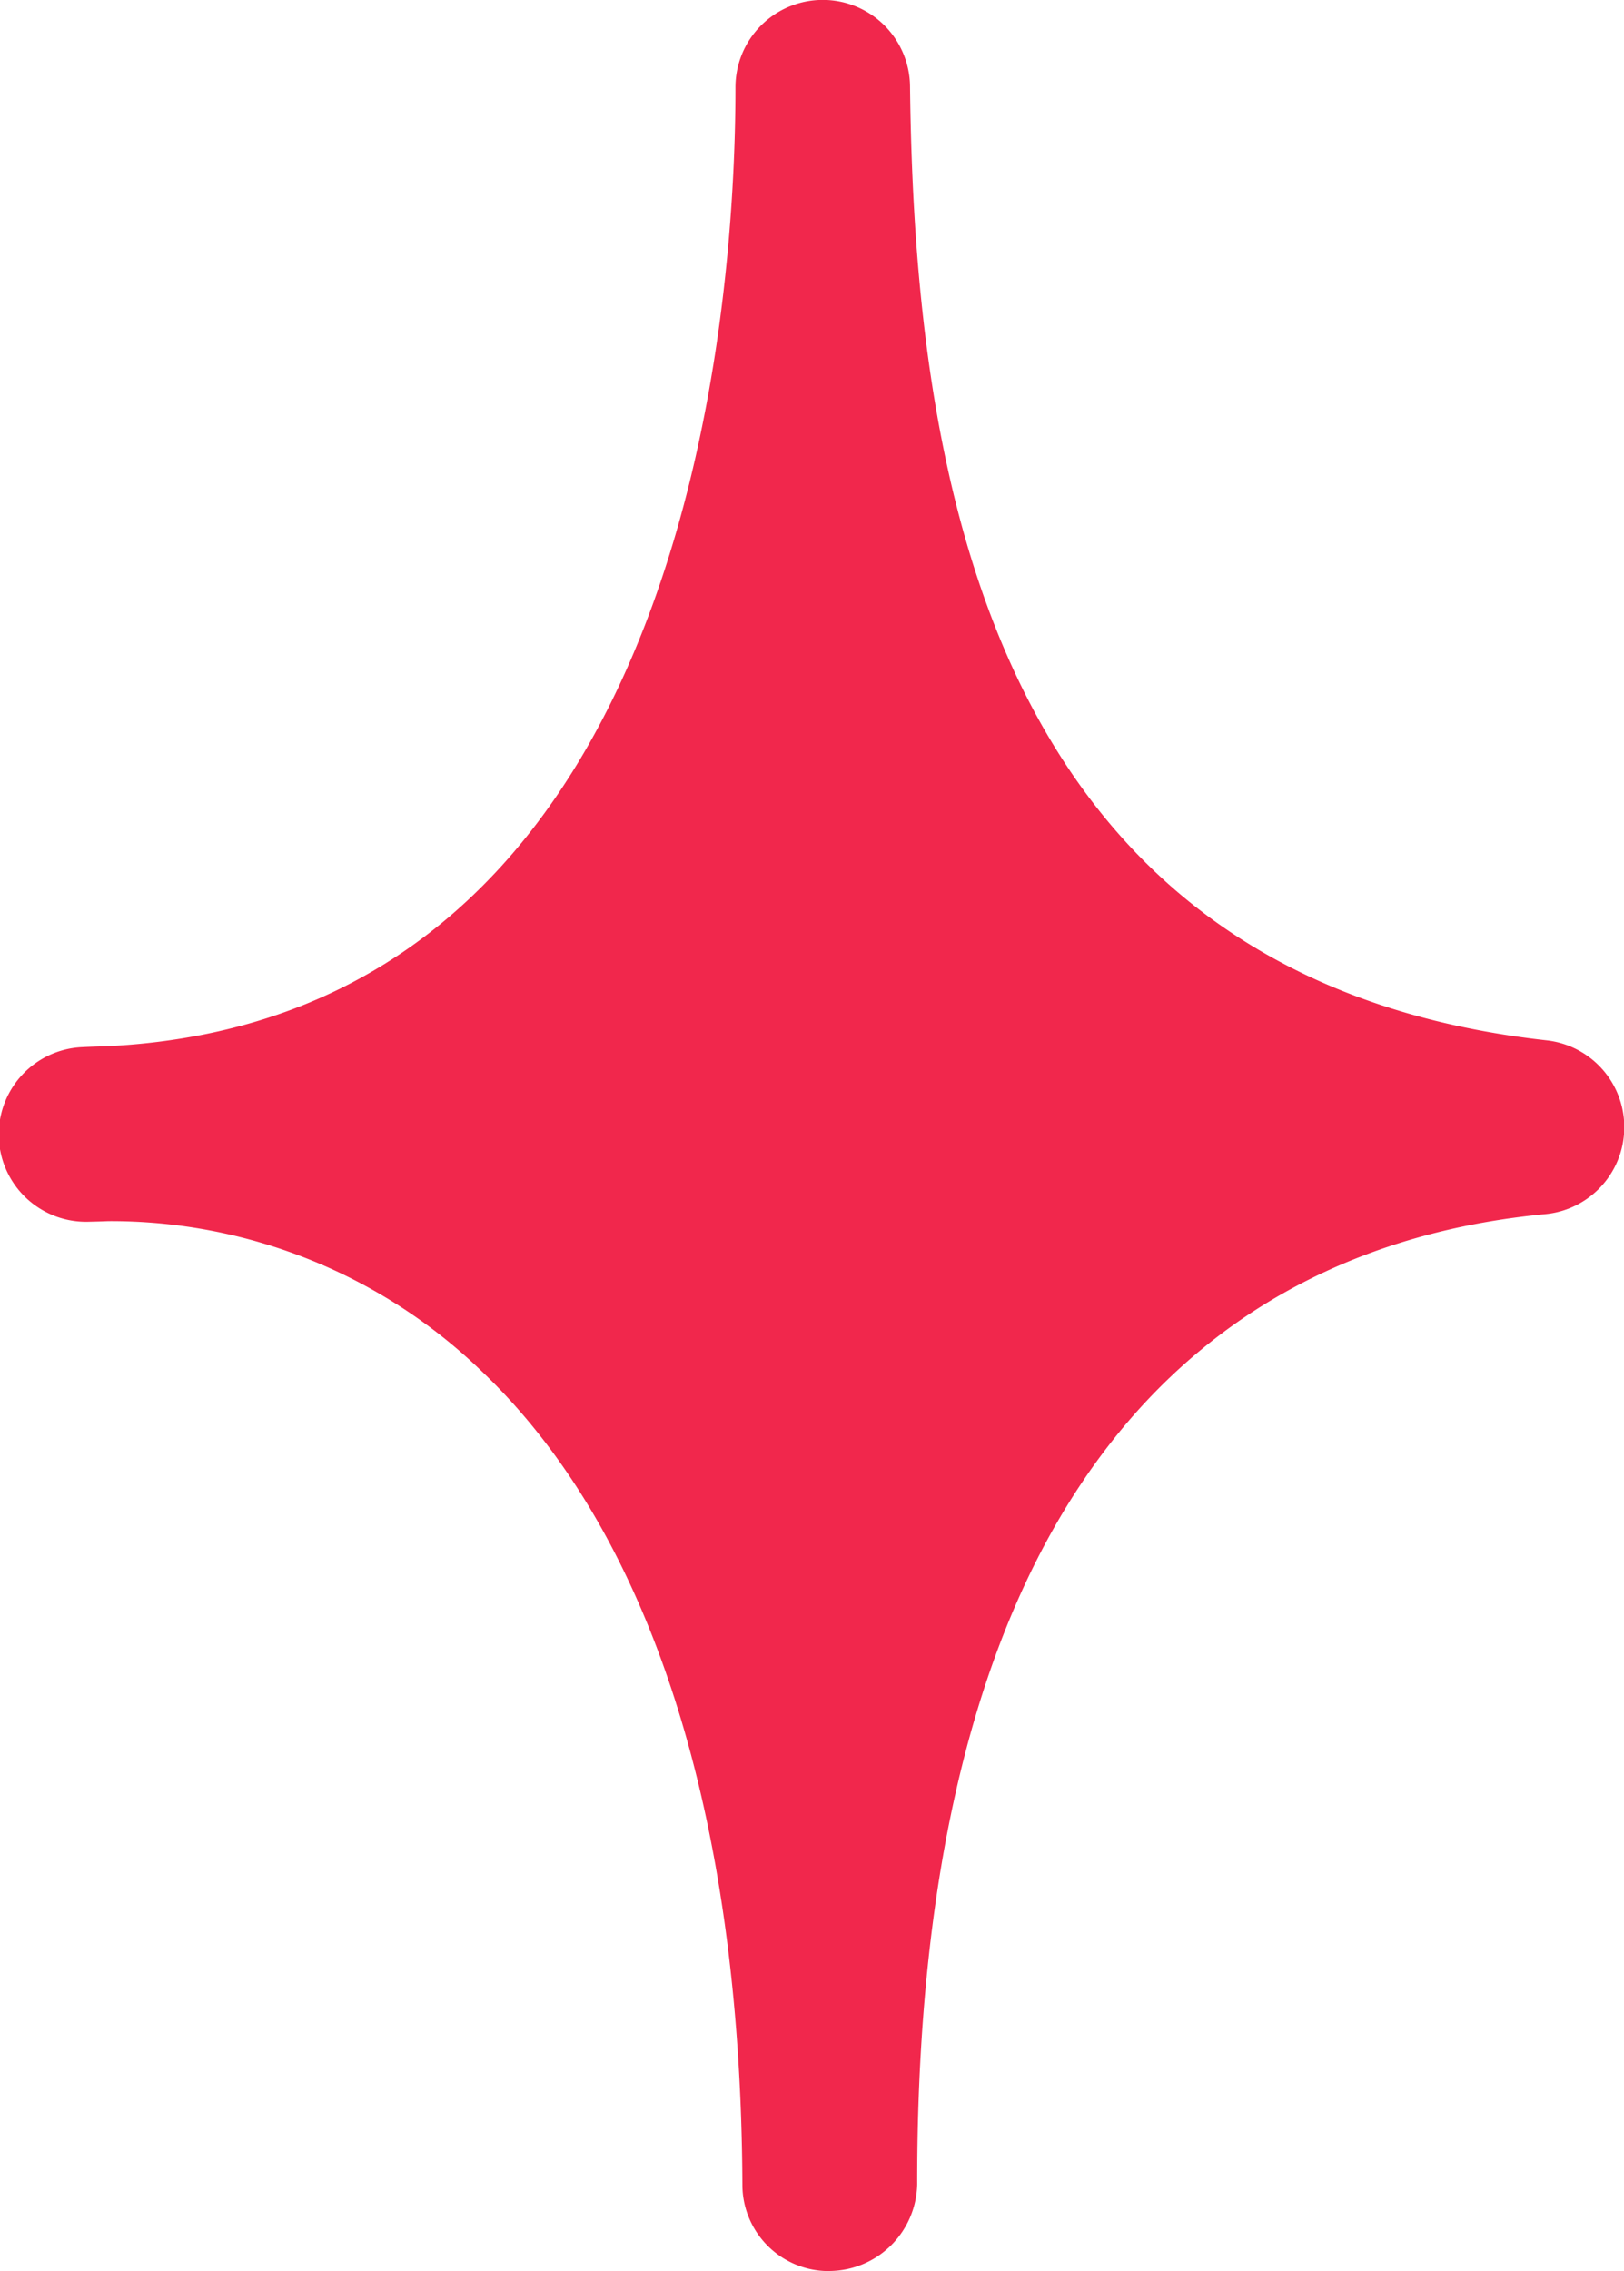 <svg xmlns="http://www.w3.org/2000/svg" width="36.291" height="50.722" viewBox="0 0 36.291 50.722"><path d="M422.447,2398.458a1.928,1.928,0,0,1-1.95-1.916c-.034-8.312-2.058-14.608-5.853-18.208a11.926,11.926,0,0,0-8.315-3.325c-.144.006-.287.01-.432.013a1.95,1.95,0,0,1-.134-3.9c.159-.008.32-.014.479-.017,13.071-.592,14.1-16.509,14.1-21.421a1.951,1.951,0,0,1,1.94-1.95h.011a1.95,1.95,0,0,1,1.95,1.929c.1,8.48,1.678,19.915,14.223,21.308a1.951,1.951,0,0,1-.031,3.882c-6.4.606-14.035,4.847-14.032,21.624v.047a1.975,1.975,0,0,1-1.948,1.932Z" transform="translate(-403.907 -2347.736)" fill="#f1274c"/></svg>